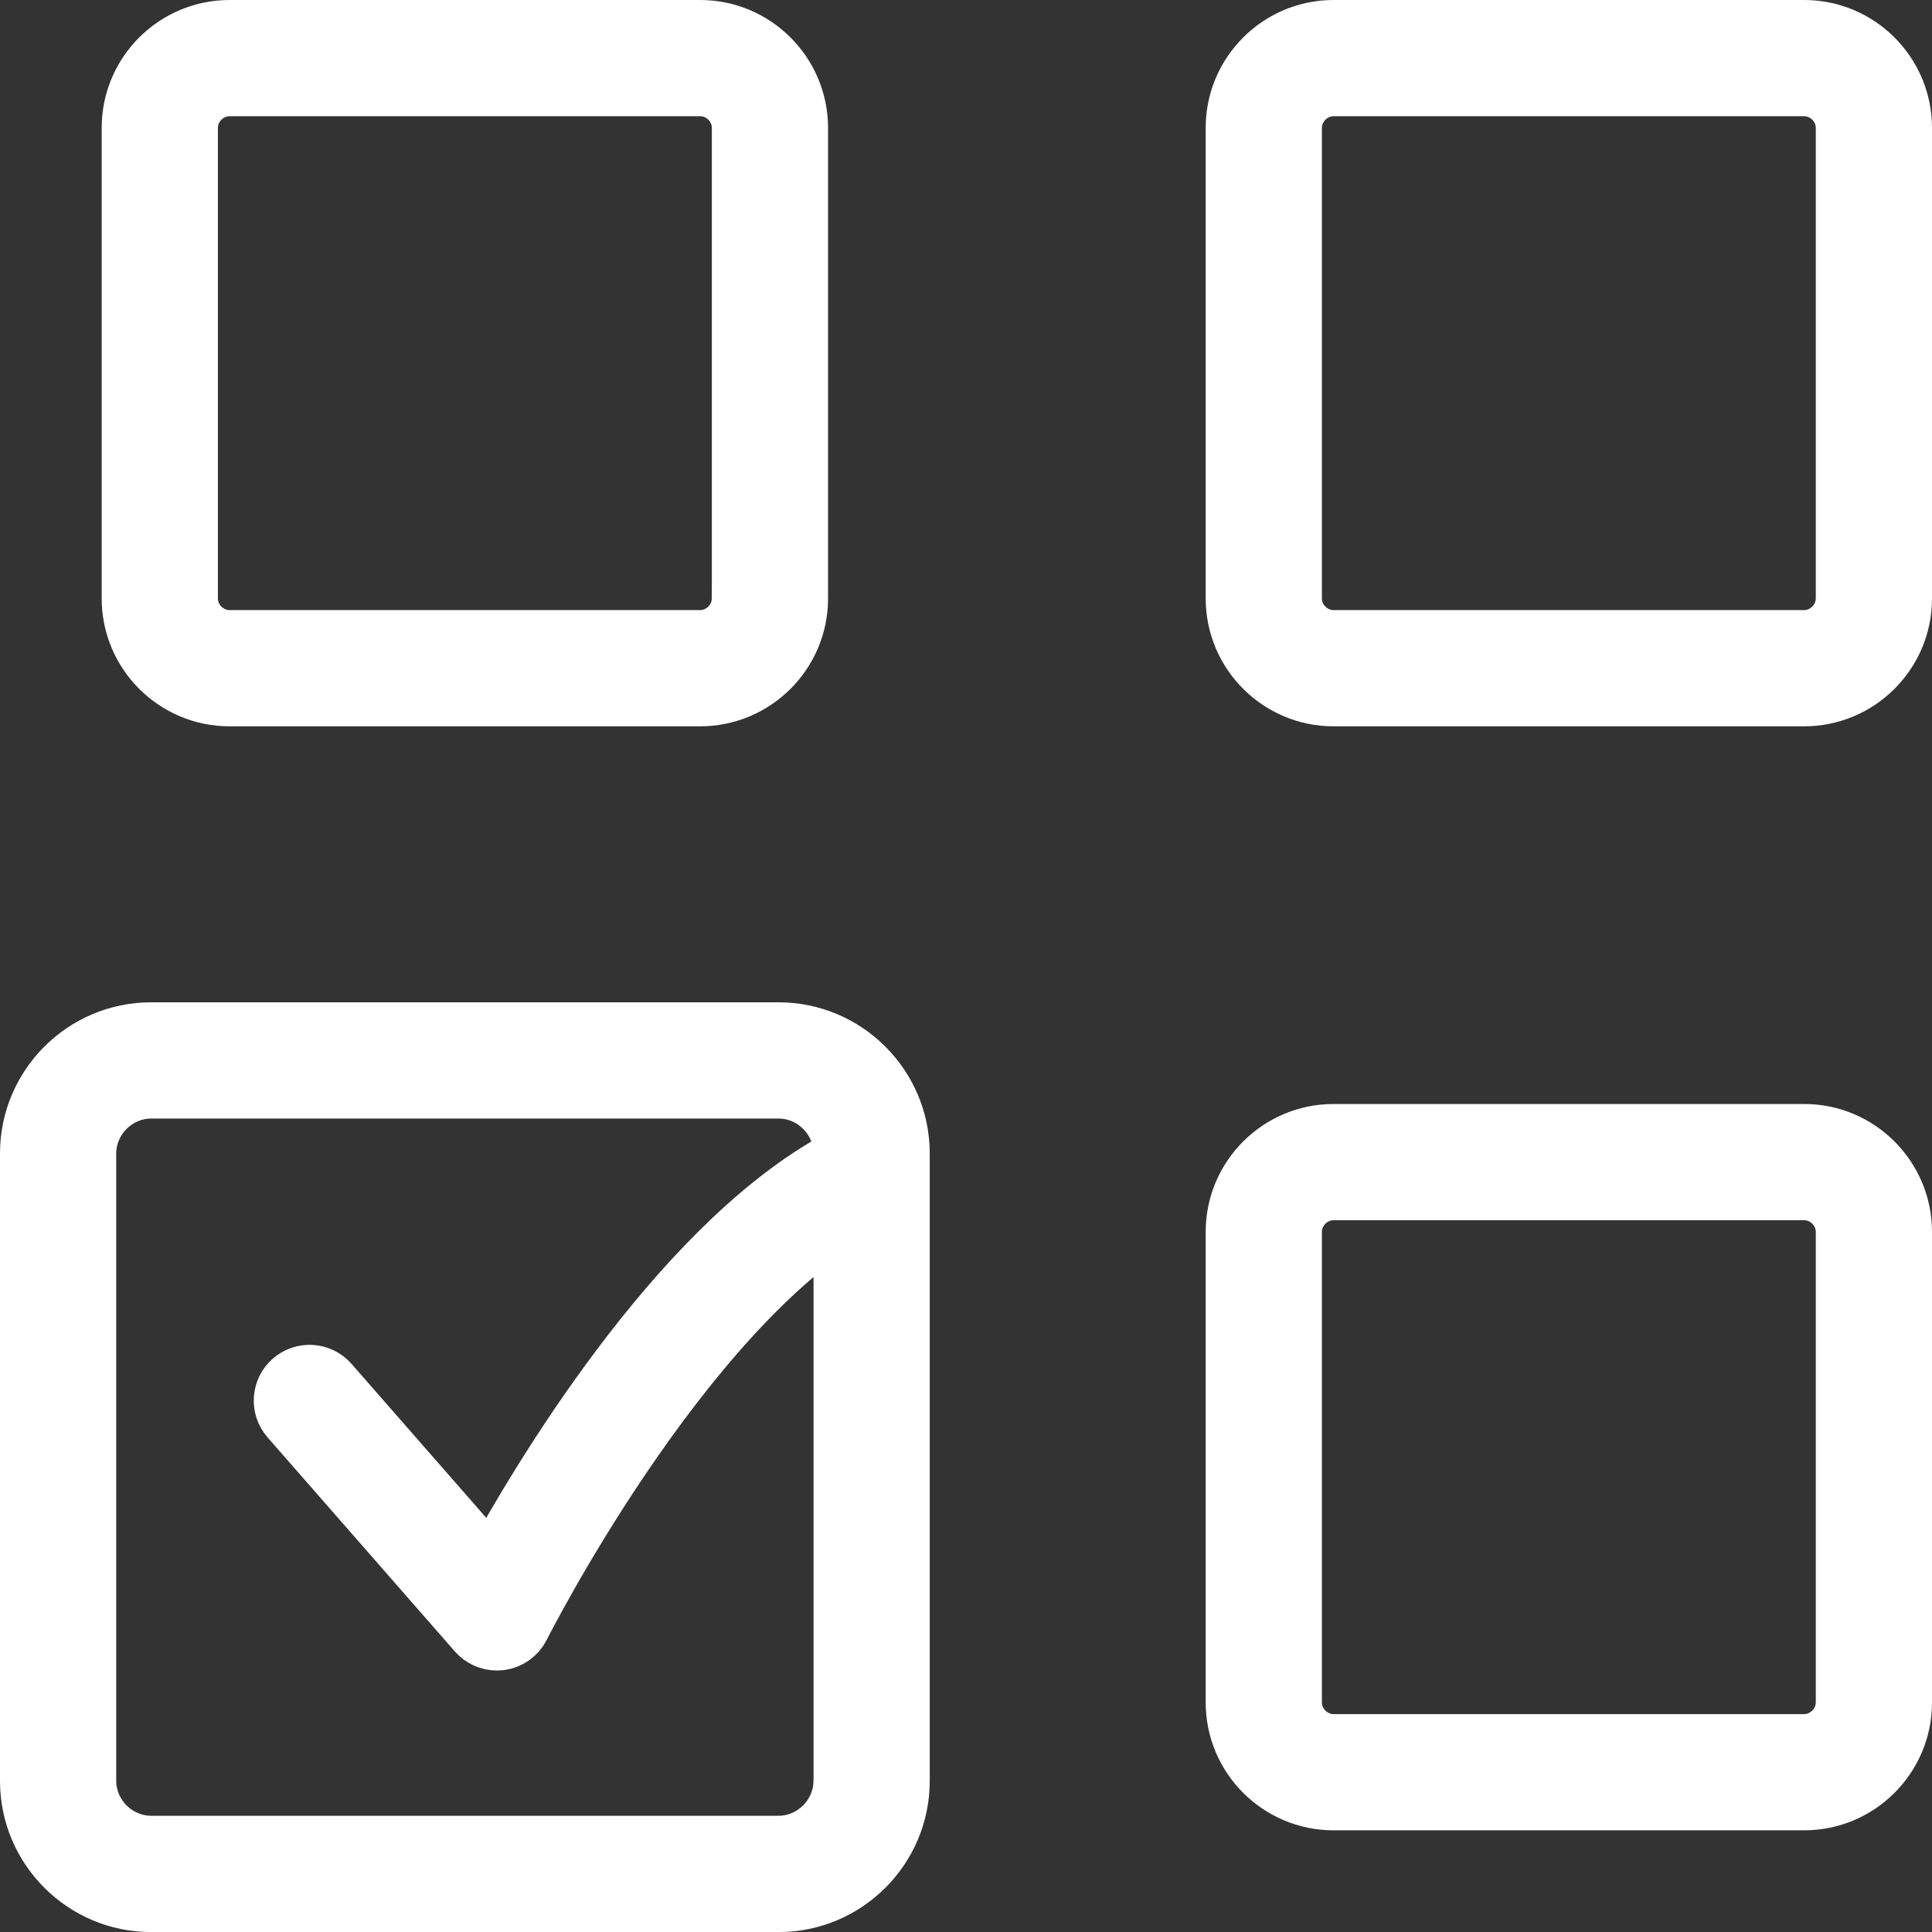 <?xml version="1.0" encoding="utf-8"?>
<!-- Generator: Adobe Illustrator 16.0.0, SVG Export Plug-In . SVG Version: 6.00 Build 0)  -->
<!DOCTYPE svg PUBLIC "-//W3C//DTD SVG 1.1//EN" "http://www.w3.org/Graphics/SVG/1.1/DTD/svg11.dtd">
<svg version="1.1" id="icons" xmlns="http://www.w3.org/2000/svg" xmlns:xlink="http://www.w3.org/1999/xlink" x="0px" y="0px"
	 width="33.25px" height="33.25px" viewBox="0 0 33.25 33.25" enable-background="new 0 0 33.25 33.25" xml:space="preserve">
<rect x="0" y="0" width="33.25" height="33.25" fill="#333333" stroke="none"/>
<path fill="#FFFFFF" stroke="#FFFFFF" stroke-width="0.5" stroke-miterlimit="10" d="M31.05,0.25h-8.1C21.875,0.25,21,1.125,21,2.2
	v8.1c0,1.075,0.875,1.95,1.95,1.95h8.1c1.075,0,1.95-0.875,1.95-1.95V2.2C33,1.125,32.125,0.25,31.05,0.25z M31.5,10.3
	c0,0.243-0.207,0.45-0.45,0.45h-8.1c-0.244,0-0.45-0.207-0.45-0.45V2.2c0-0.243,0.207-0.45,0.45-0.45h8.1
	c0.244,0,0.45,0.207,0.45,0.45V10.3z"/>
<path fill="#FFFFFF" stroke="#FFFFFF" stroke-width="0.5" stroke-miterlimit="10" d="M12.049,0.25H3.951C2.875,0.25,2,1.125,2,2.2
	v8.1c0,1.075,0.875,1.95,1.951,1.95h8.099c1.075,0,1.951-0.875,1.951-1.95V2.2C14,1.125,13.125,0.25,12.049,0.25z M12.5,10.3
	c0,0.244-0.206,0.45-0.451,0.45H3.951c-0.245,0-0.451-0.206-0.451-0.45V2.2c0-0.244,0.206-0.45,0.451-0.45h8.099
	c0.245,0,0.451,0.206,0.451,0.45V10.3z"/>
<path fill="#FFFFFF" stroke="#FFFFFF" stroke-width="0.5" stroke-miterlimit="10" d="M31.05,19.25h-8.1
	c-1.075,0-1.95,0.875-1.95,1.95v8.1c0,1.075,0.875,1.95,1.95,1.95h8.1c1.075,0,1.95-0.875,1.95-1.95v-8.1
	C33,20.125,32.125,19.25,31.05,19.25z M31.5,29.3c0,0.243-0.207,0.45-0.45,0.45h-8.1c-0.244,0-0.45-0.207-0.45-0.45v-8.1
	c0-0.243,0.207-0.45,0.45-0.45h8.1c0.244,0,0.45,0.207,0.45,0.45V29.3z"/>
<path fill="#FFFFFF" d="M13.399,17.25H2.601C1.167,17.25,0,18.417,0,19.851v10.799c0,1.434,1.167,2.601,2.601,2.601h10.799
	c1.434,0,2.601-1.167,2.601-2.601V19.851C16,18.417,14.833,17.25,13.399,17.25z M14,30.649c0,0.325-0.275,0.601-0.601,0.601H2.601
	C2.275,31.25,2,30.975,2,30.649V19.851c0-0.325,0.275-0.601,0.601-0.601h10.799c0.325,0,0.601,0.275,0.601,0.601V30.649z"/>
<path fill="#FFFFFF" stroke="#FFFFFF" stroke-miterlimit="10" d="M8.552,28.25c-0.132,0-0.259-0.057-0.347-0.157l-3.224-3.685
	c-0.167-0.191-0.148-0.482,0.043-0.649c0.192-0.168,0.482-0.148,0.65,0.043l2.783,3.181c0.827-1.511,3.154-5.419,5.853-6.961
	c0.221-0.127,0.502-0.05,0.628,0.171s0.049,0.502-0.171,0.628c-3.063,1.751-5.776,7.121-5.804,7.175
	c-0.069,0.138-0.201,0.231-0.354,0.251C8.591,28.249,8.571,28.25,8.552,28.25z"/>
</svg>
